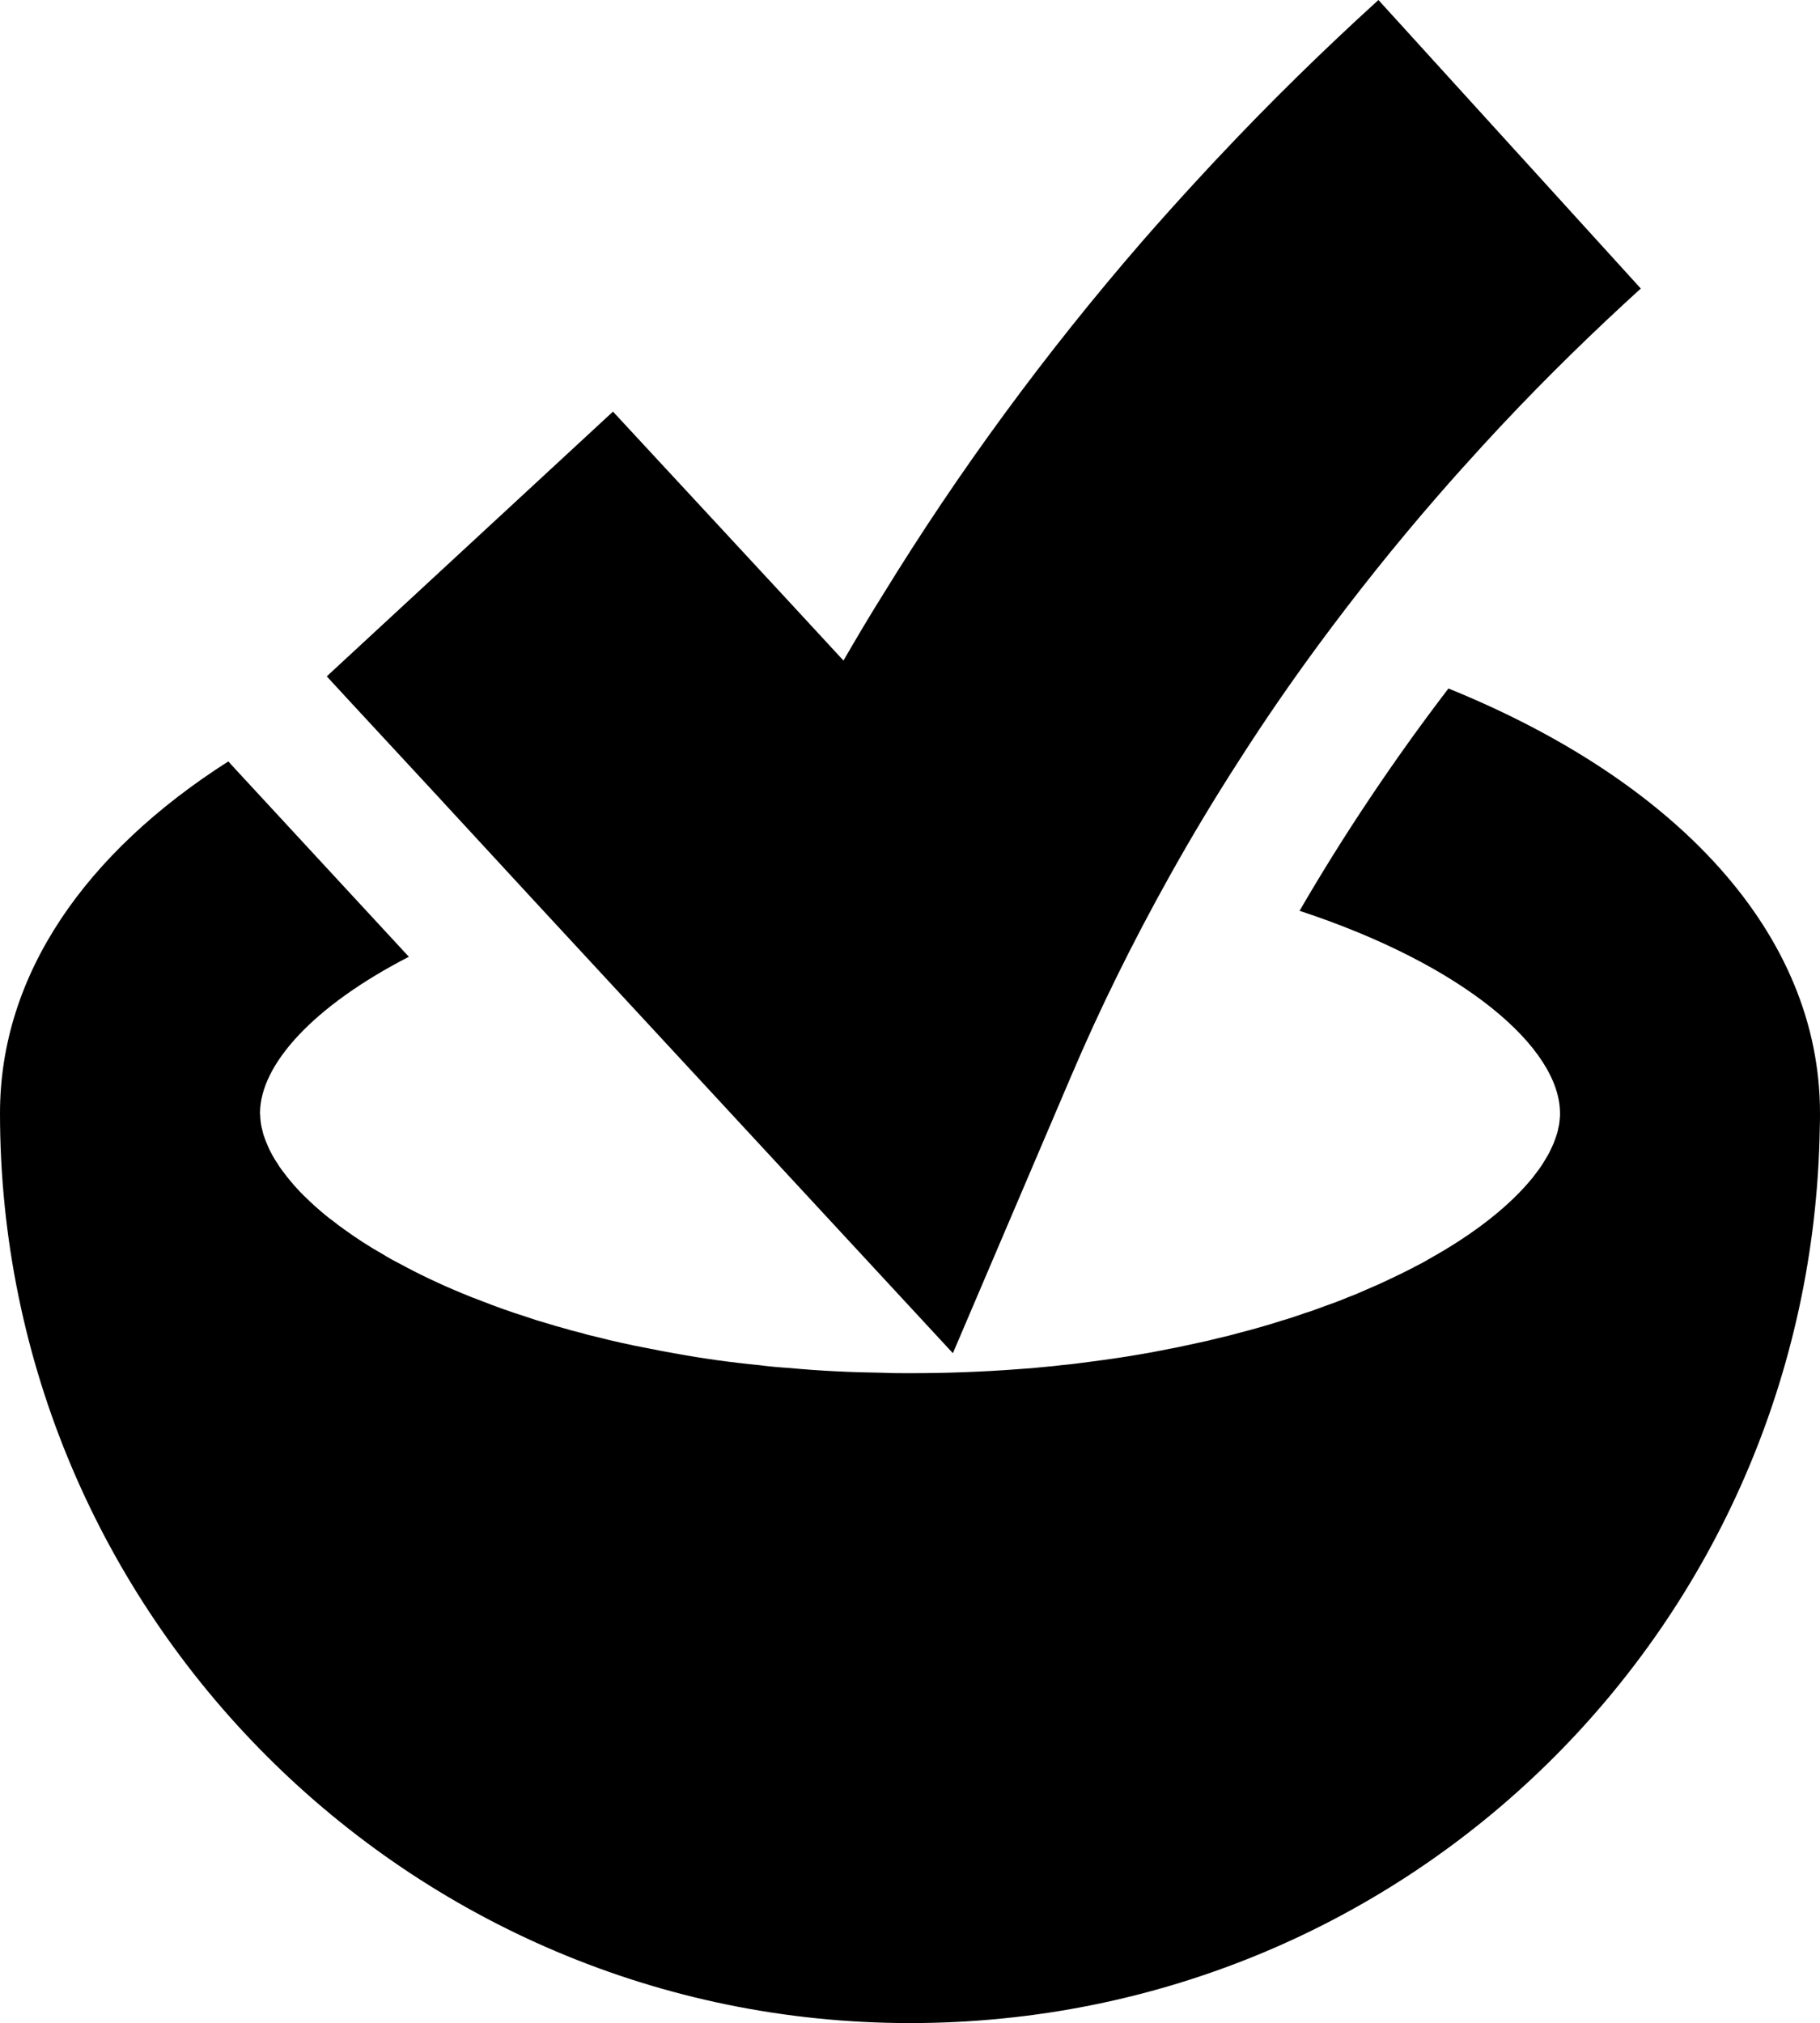 <?xml version="1.0" encoding="UTF-8"?>
<svg id="Layer_2" data-name="Layer 2" xmlns="http://www.w3.org/2000/svg" viewBox="0 0 471.23 523.85">
  <g id="Cover">
    <g>
      <path d="M375.02,178.28c-7.12,9.31-13.91,18.79-20.36,28.44-6.39,9.54-12.45,19.24-18.18,29.12,42.8,14.08,67.43,35.57,67.43,52.4v.67c-.06.73-.11,1.46-.22,2.19-.06.34-.11.67-.22,1.01-.11.79-.34,1.51-.62,2.3s-.56,1.63-.95,2.41c-.39.9-.84,1.85-1.4,2.75-.62,1.07-1.29,2.19-2.08,3.25-.51.67-1.01,1.35-1.57,2.08-5.72,7.07-14.75,14.36-26.76,21.04-1.29.79-2.58,1.46-3.93,2.13-.22.17-.45.28-.73.39-1.85.95-3.76,1.91-5.72,2.8-2.08,1.01-4.26,1.96-6.51,2.92-1.46.67-2.97,1.29-4.49,1.85-1.85.79-3.81,1.51-5.78,2.19-1.63.62-3.25,1.23-4.94,1.74-2.08.73-4.21,1.46-6.4,2.08-1.74.56-3.53,1.12-5.39,1.63-1.68.5-3.42.95-5.16,1.4-1.96.56-3.98,1.07-6,1.51-1.68.45-3.37.84-5.1,1.18-3.2.73-6.45,1.4-9.82,2.02-1.63.34-3.25.62-4.94.9-4.15.73-8.47,1.35-12.85,1.91-2.47.34-4.99.67-7.57.9-1.23.17-2.41.28-3.65.39-2.58.28-5.22.5-7.91.67-8.86.67-18.06,1.01-27.6,1.01-2.41,0-4.77,0-7.12-.11-8.3-.11-16.32-.5-24.07-1.23-2.64-.17-5.22-.39-7.74-.73-7.52-.73-14.75-1.74-21.77-3.03-2.3-.39-4.6-.84-6.84-1.29-2.47-.45-4.82-.95-7.12-1.46-2.24-.5-4.43-1.01-6.56-1.57-1.23-.28-2.47-.56-3.65-.95-1.68-.39-3.37-.84-4.99-1.35-1.35-.34-2.64-.73-3.87-1.12-2.02-.56-3.98-1.18-5.89-1.85-3.93-1.23-7.63-2.58-11.22-3.98-1.8-.67-3.53-1.35-5.27-2.08-5.83-2.41-11.22-4.99-16.16-7.69-1.46-.73-2.86-1.51-4.21-2.36-3.59-2.02-6.84-4.15-9.87-6.34-1.12-.79-2.19-1.57-3.2-2.41-1.07-.73-2.02-1.57-2.97-2.36-2.02-1.74-3.87-3.48-5.5-5.16-1.63-1.74-3.09-3.48-4.32-5.16-.62-.79-1.12-1.51-1.51-2.24-.11-.06-.17-.17-.17-.22-.28-.45-.56-.84-.79-1.29-.06-.11-.11-.17-.17-.28-.45-.84-.9-1.63-1.23-2.47-.45-1.01-.84-2.02-1.18-3.03-.17-.67-.34-1.35-.5-2.02,0-.17-.06-.39-.11-.56-.11-.79-.22-1.57-.22-2.3l-.06-.67v-.06c.06-12.57,13.8-27.71,38.54-40.45l-23.39-25.3-22.61-24.46-.73-.84C22.05,220.8,0,252.44,0,288.23c0,129.92,105.75,235.61,235.61,235.61s233.48-103.56,235.56-231.69c.06-1.29.06-2.64.06-3.93,0-46.45-37.14-86-96.21-109.95Z"/>
      <path d="M114.5,207.45l24.85,26.93,107.37,116.01,30.57-71.64c7.46-17.56,15.99-34.78,25.41-51.67,5.72-10.27,11.78-20.36,18.23-30.35,6.45-10.1,13.3-20.03,20.48-29.79,9.59-13.01,19.75-25.75,30.52-38.15,8.3-9.59,17.33-19.19,17.39-19.24,11.28-12,23.22-23.67,35.51-34.84L356.9,0c-14.19,12.9-27.99,26.42-41.01,40.28-.45.45-10.49,11.11-20.25,22.33-25.08,28.95-47.4,59.41-66.87,91.1-3.59,5.72-7.01,11.5-10.38,17.33l-15.03-16.27-44.65-48.19-74.11,68.55,5.33,5.78,24.57,26.53Z"/>
    </g>
  </g>
</svg>